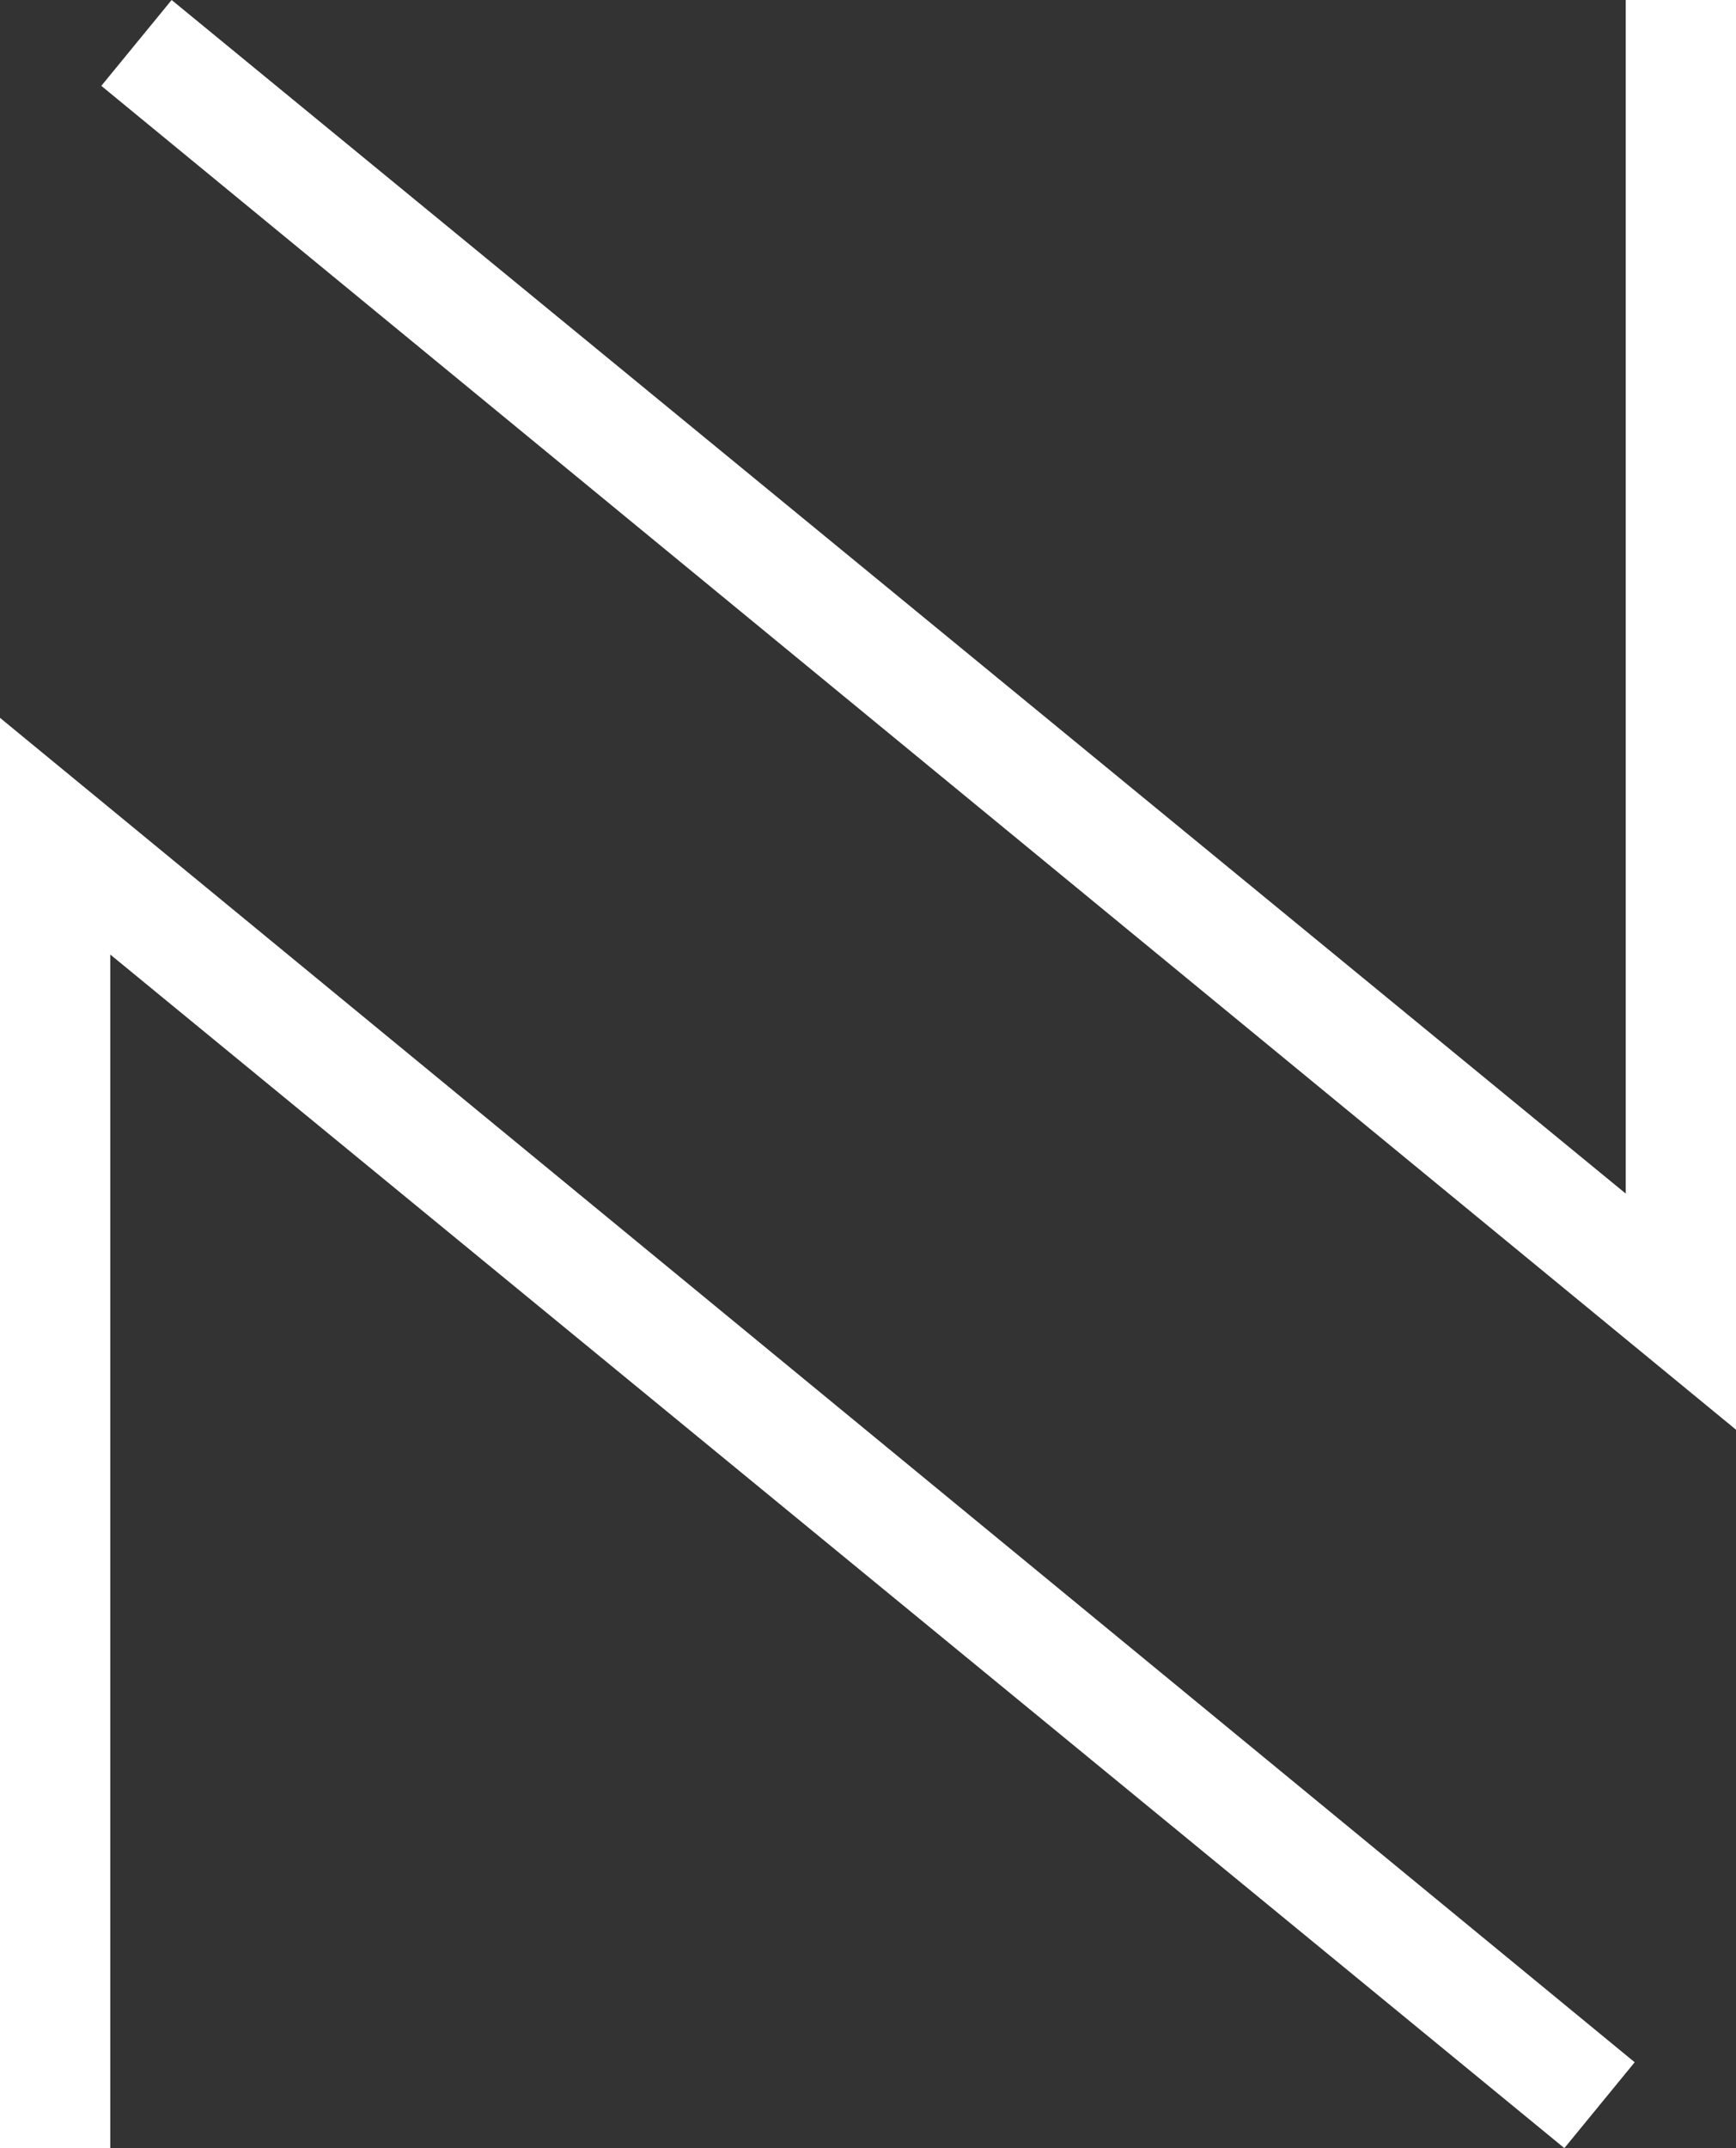 <?xml version="1.0" encoding="UTF-8" standalone="no"?><svg xmlns="http://www.w3.org/2000/svg" xmlns:xlink="http://www.w3.org/1999/xlink" fill="#ffffff" height="360.3" preserveAspectRatio="xMidYMid meet" version="1" viewBox="0.0 0.0 291.3 360.3" width="291.3" zoomAndPan="magnify"><rect x="0.0" y="0.0" width="291.3" height="360.3" fill="#333333" stroke="none"/><g id="change1_1"><path d="M274.3,345.9l-11.8,14.4l-244-200.2v200.2H0V120.4L274.3,345.9z M17,14.4L28.8,0l244,200.2V0h18.5v239.8L17,14.4z"/></g></svg>